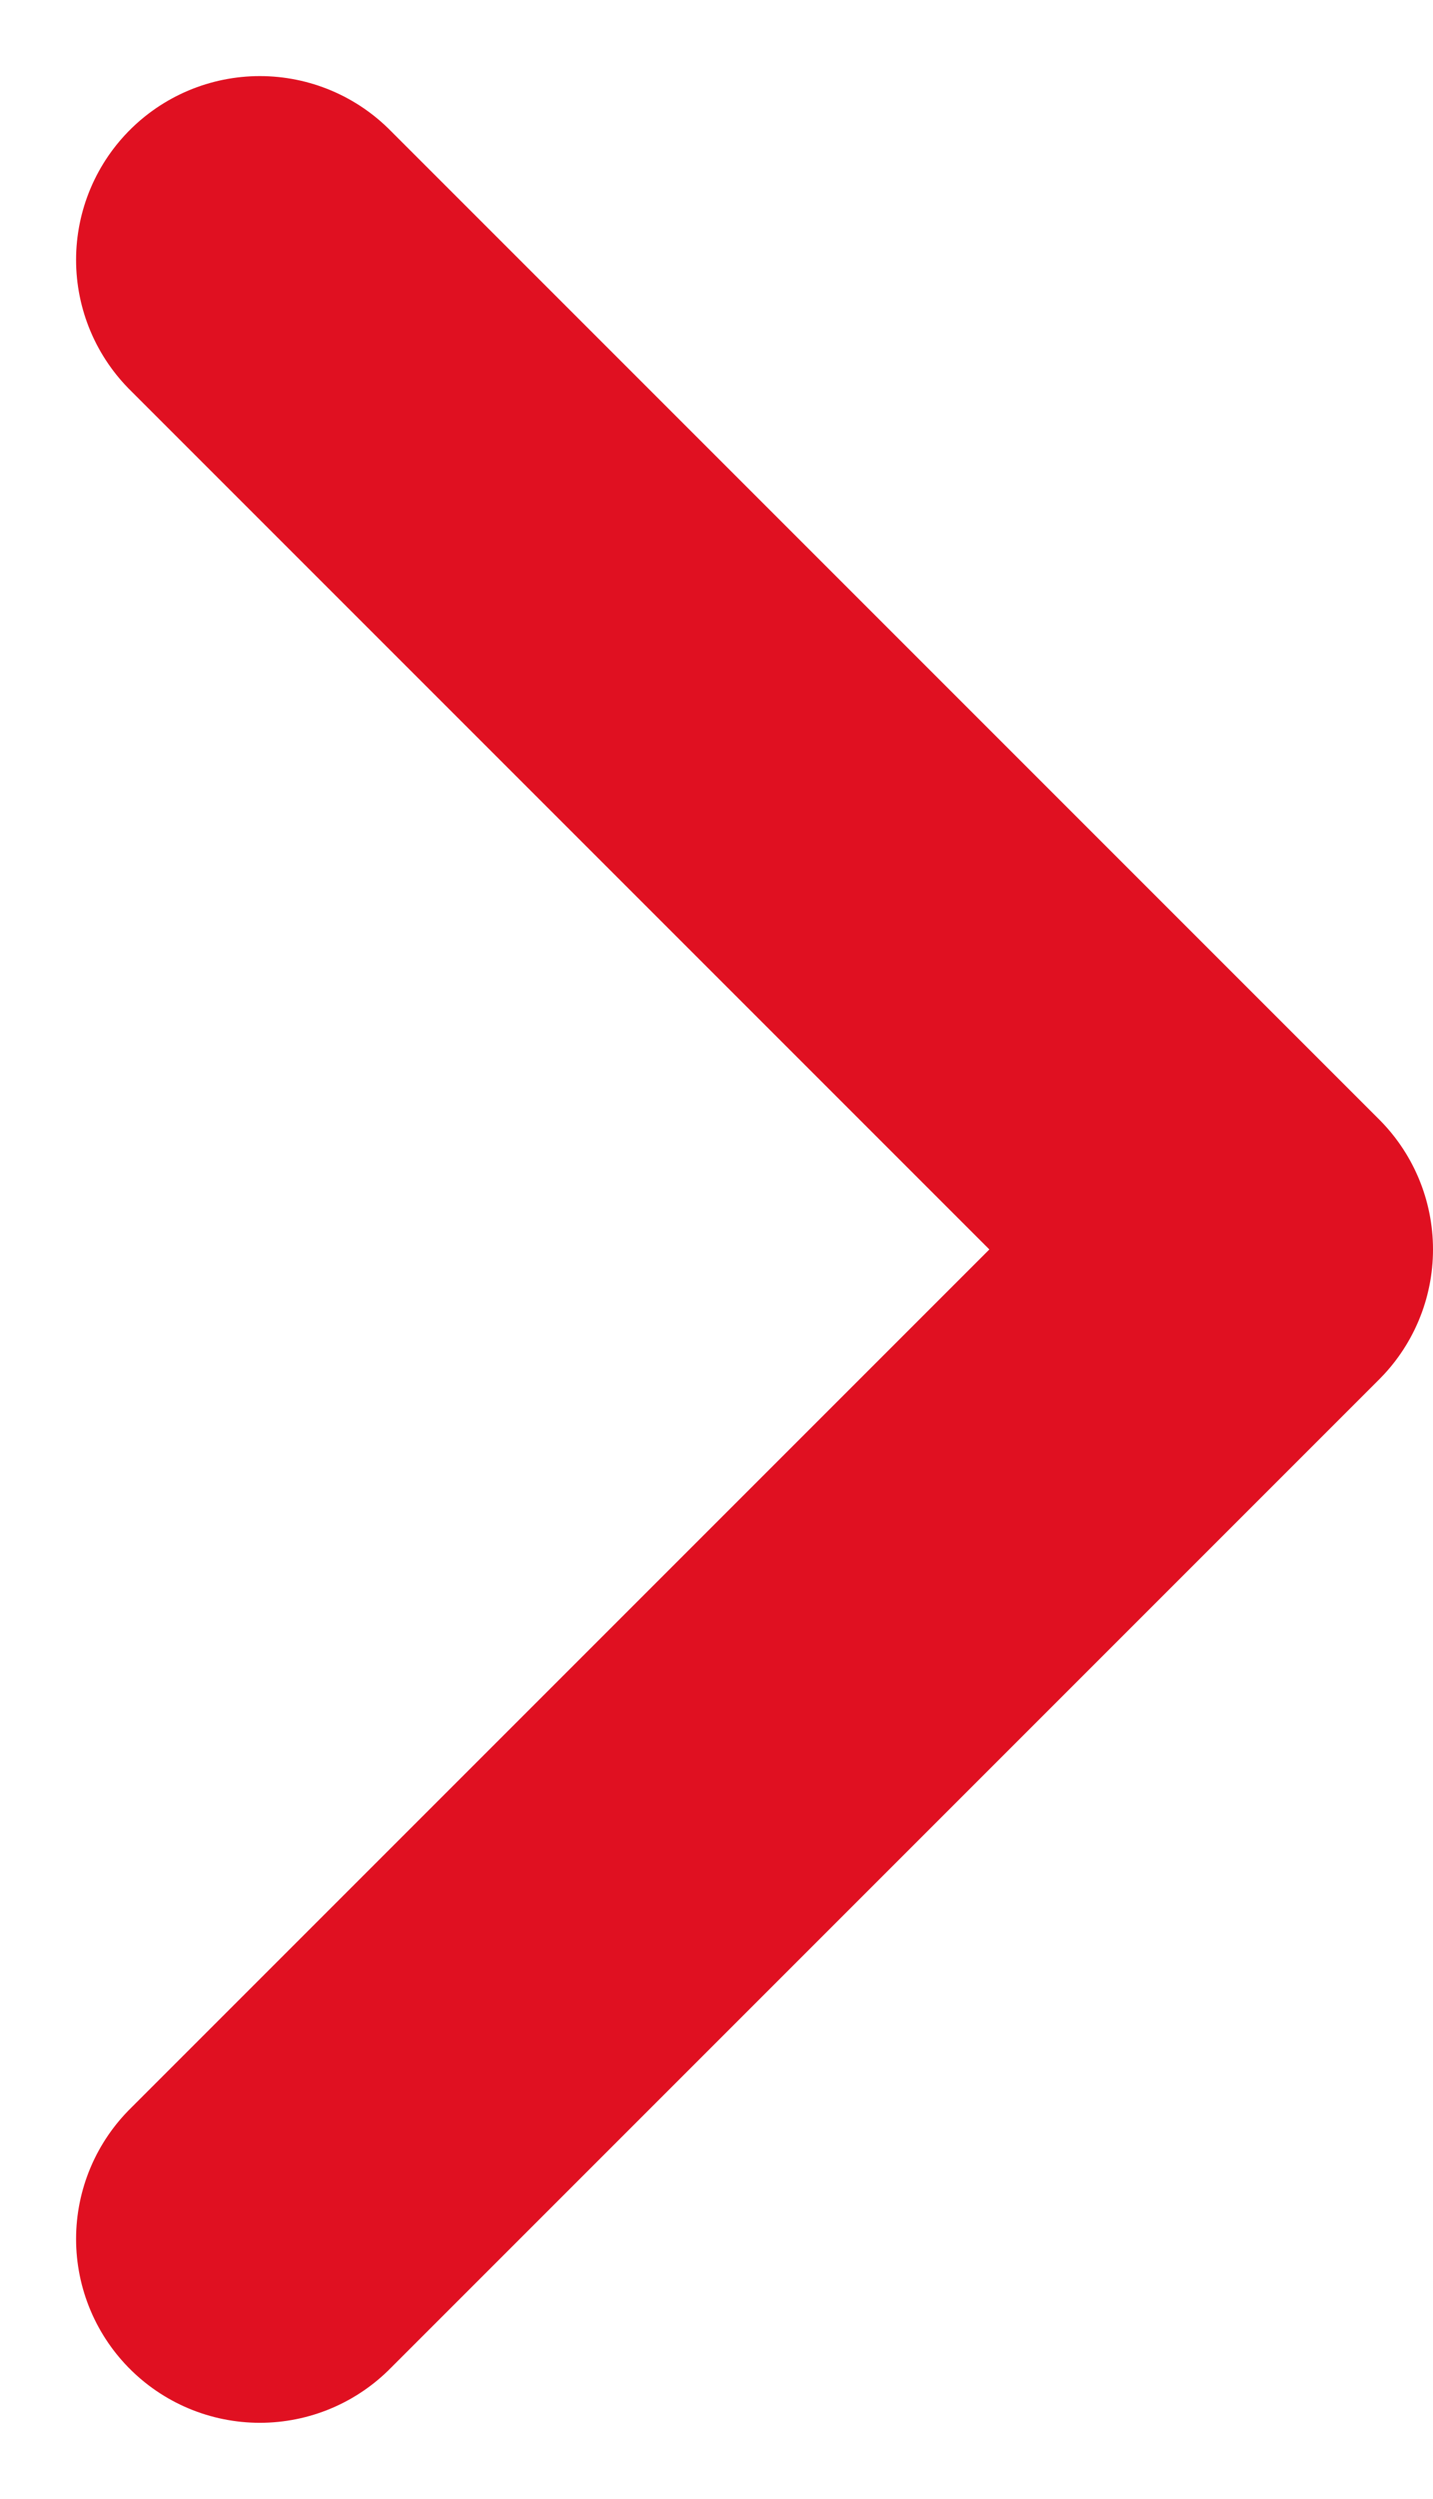 <svg xmlns="http://www.w3.org/2000/svg" width="7.798" height="13.596" viewBox="0 0 7.798 13.596">
  <path id="Path_8686" data-name="Path 8686" d="M185,216l5.384,5.384L185,226.768" transform="translate(-183.586 -214.586)" fill="none" stroke="#e01021" stroke-linecap="round" stroke-linejoin="round" stroke-width="2"/>
</svg>
